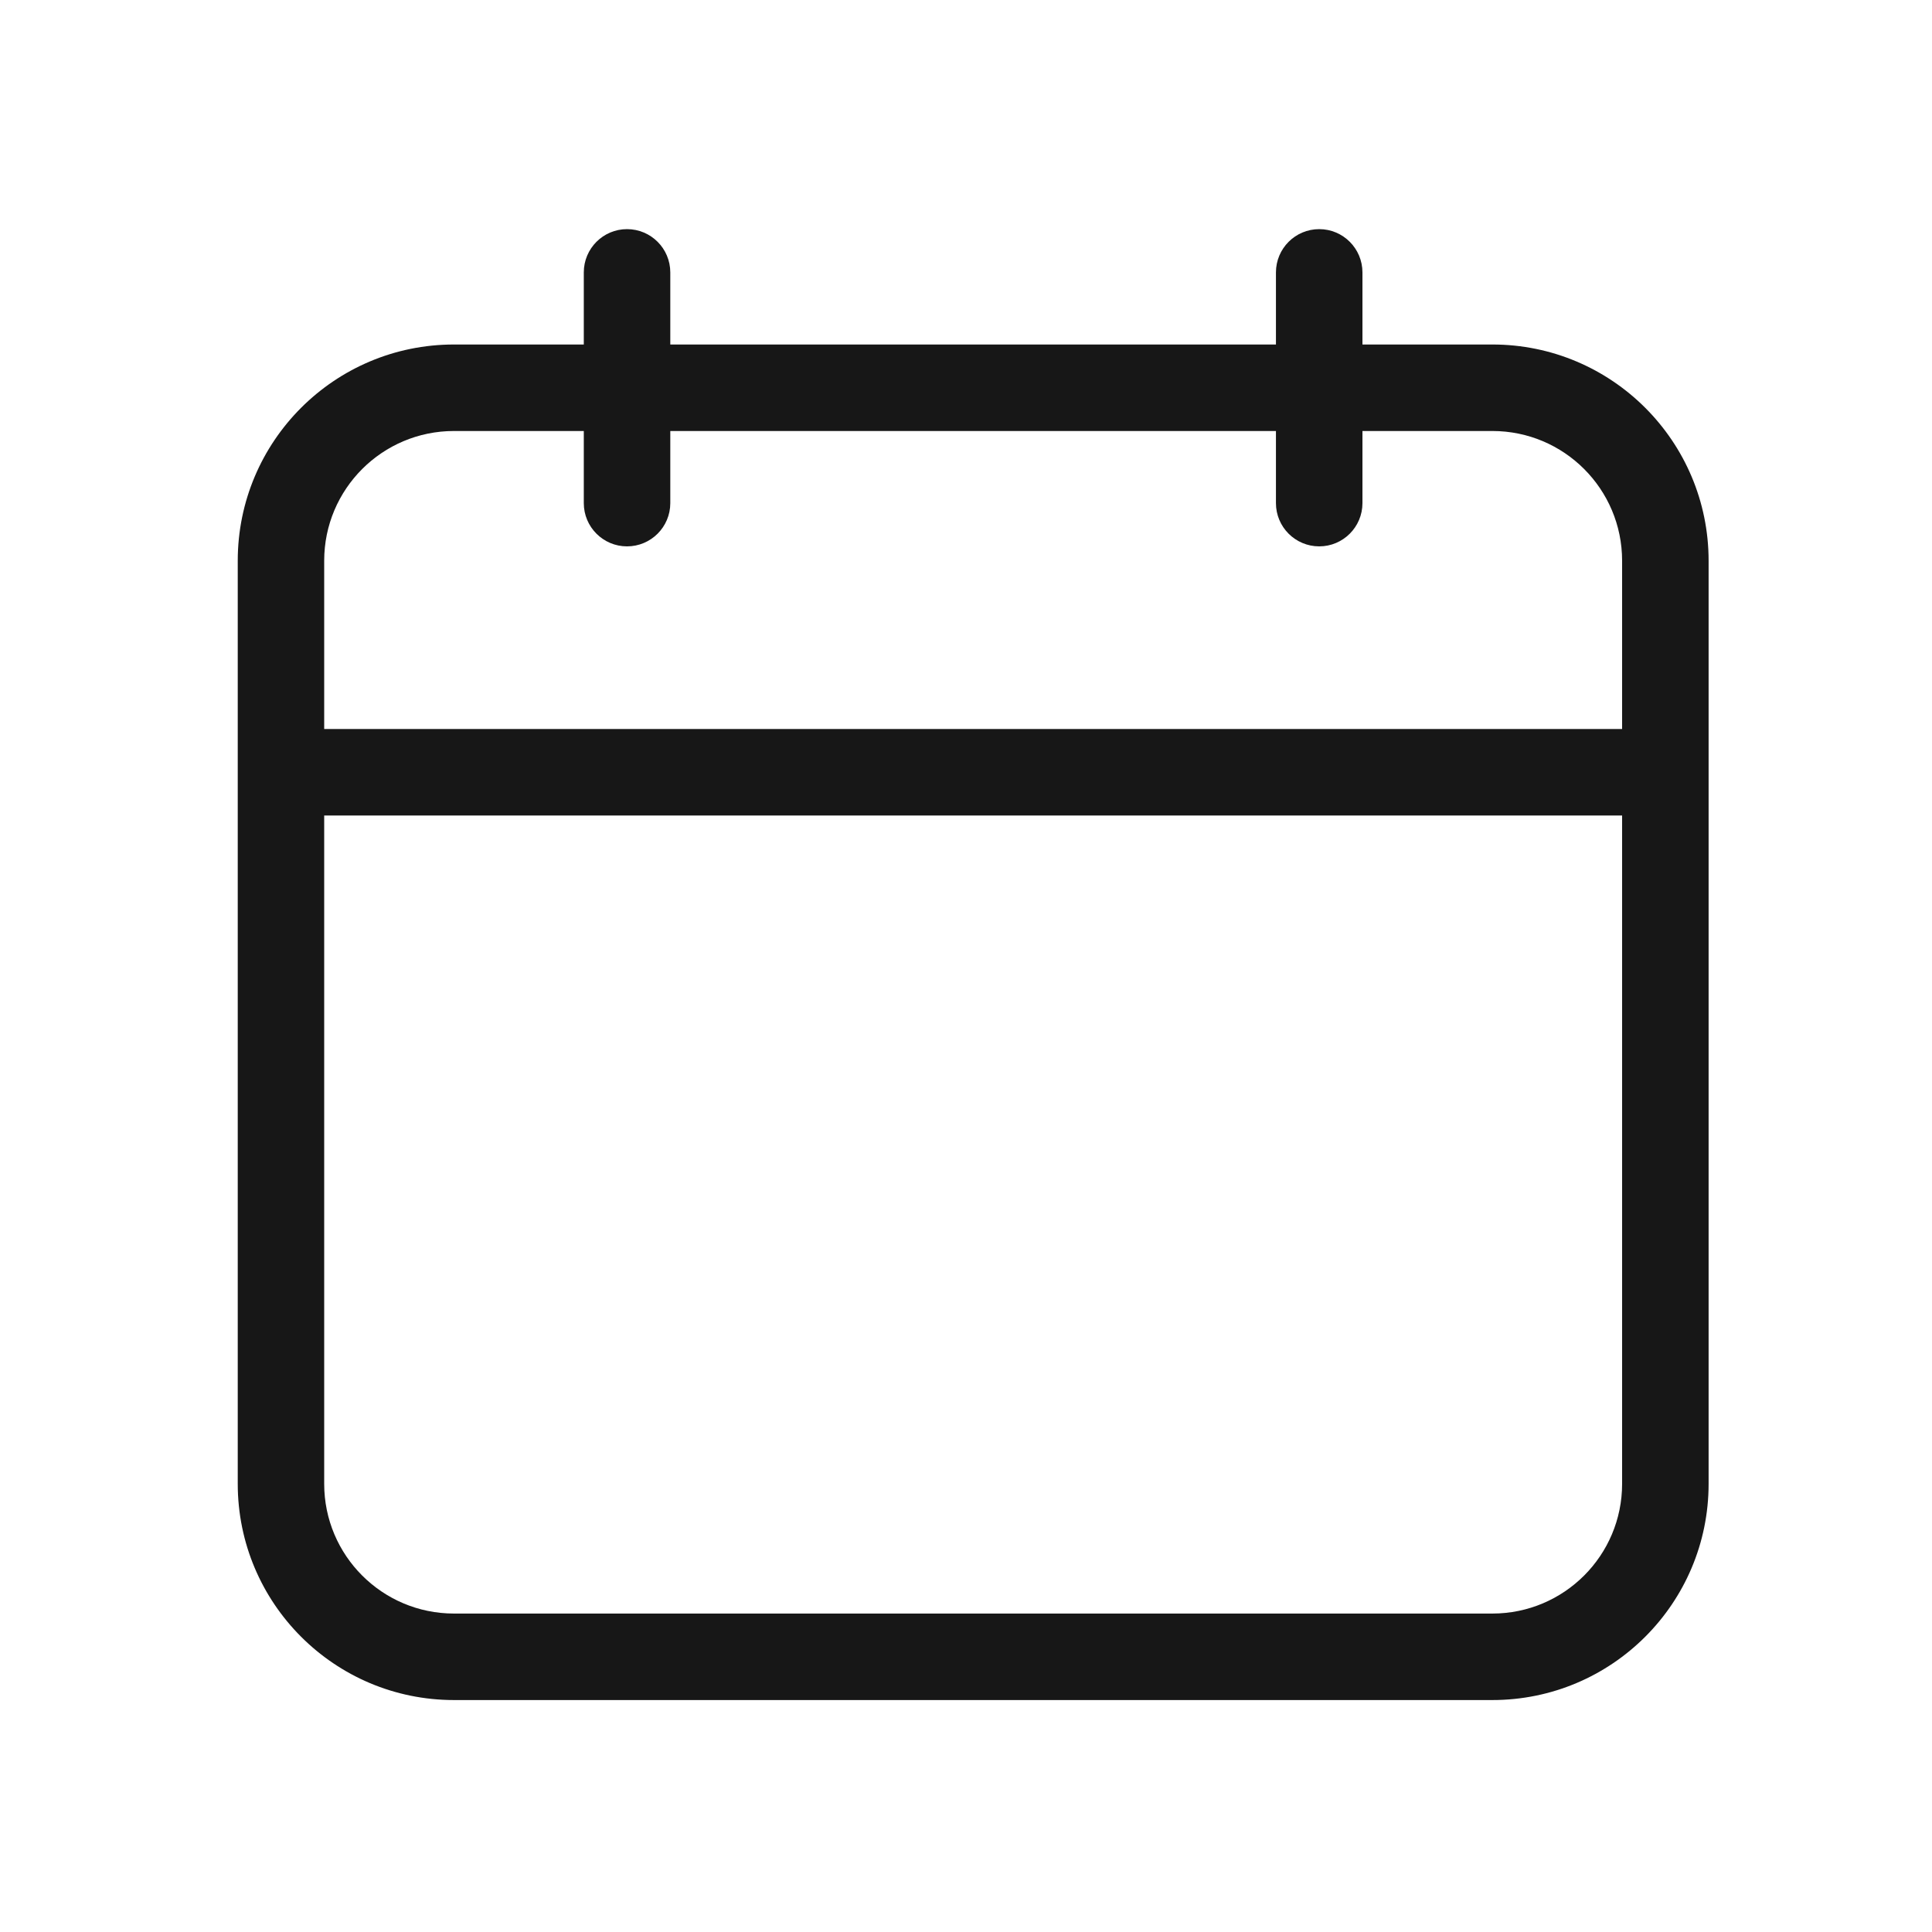 <svg xmlns="http://www.w3.org/2000/svg" width="35" height="35" viewBox="0 0 35 35" fill="none"><path fill-rule="evenodd" clip-rule="evenodd" d="M12.143 4.935C12.143 4.502 11.792 4.151 11.359 4.151C10.927 4.151 10.576 4.502 10.576 4.935V6.241H8.224C6.06 6.241 4.307 7.995 4.307 10.159V13.991V26.881C4.307 29.044 6.06 30.798 8.224 30.798H27.036C29.199 30.798 30.953 29.044 30.953 26.881V13.991V10.159C30.953 7.995 29.199 6.241 27.036 6.241H24.682V4.935C24.682 4.502 24.331 4.151 23.899 4.151C23.466 4.151 23.115 4.502 23.115 4.935V6.241H12.143V4.935ZM10.576 7.808V9.115C10.576 9.547 10.927 9.898 11.359 9.898C11.792 9.898 12.143 9.547 12.143 9.115V7.808H23.115V9.115C23.115 9.547 23.466 9.898 23.899 9.898C24.331 9.898 24.682 9.547 24.682 9.115V7.808H27.036C28.334 7.808 29.386 8.86 29.386 10.159V13.207H5.873V10.159C5.873 8.86 6.926 7.808 8.224 7.808H10.576ZM5.873 14.774V26.881C5.873 28.179 6.926 29.231 8.224 29.231H27.036C28.334 29.231 29.386 28.179 29.386 26.881V14.774H5.873Z" fill="#171717"></path></svg>